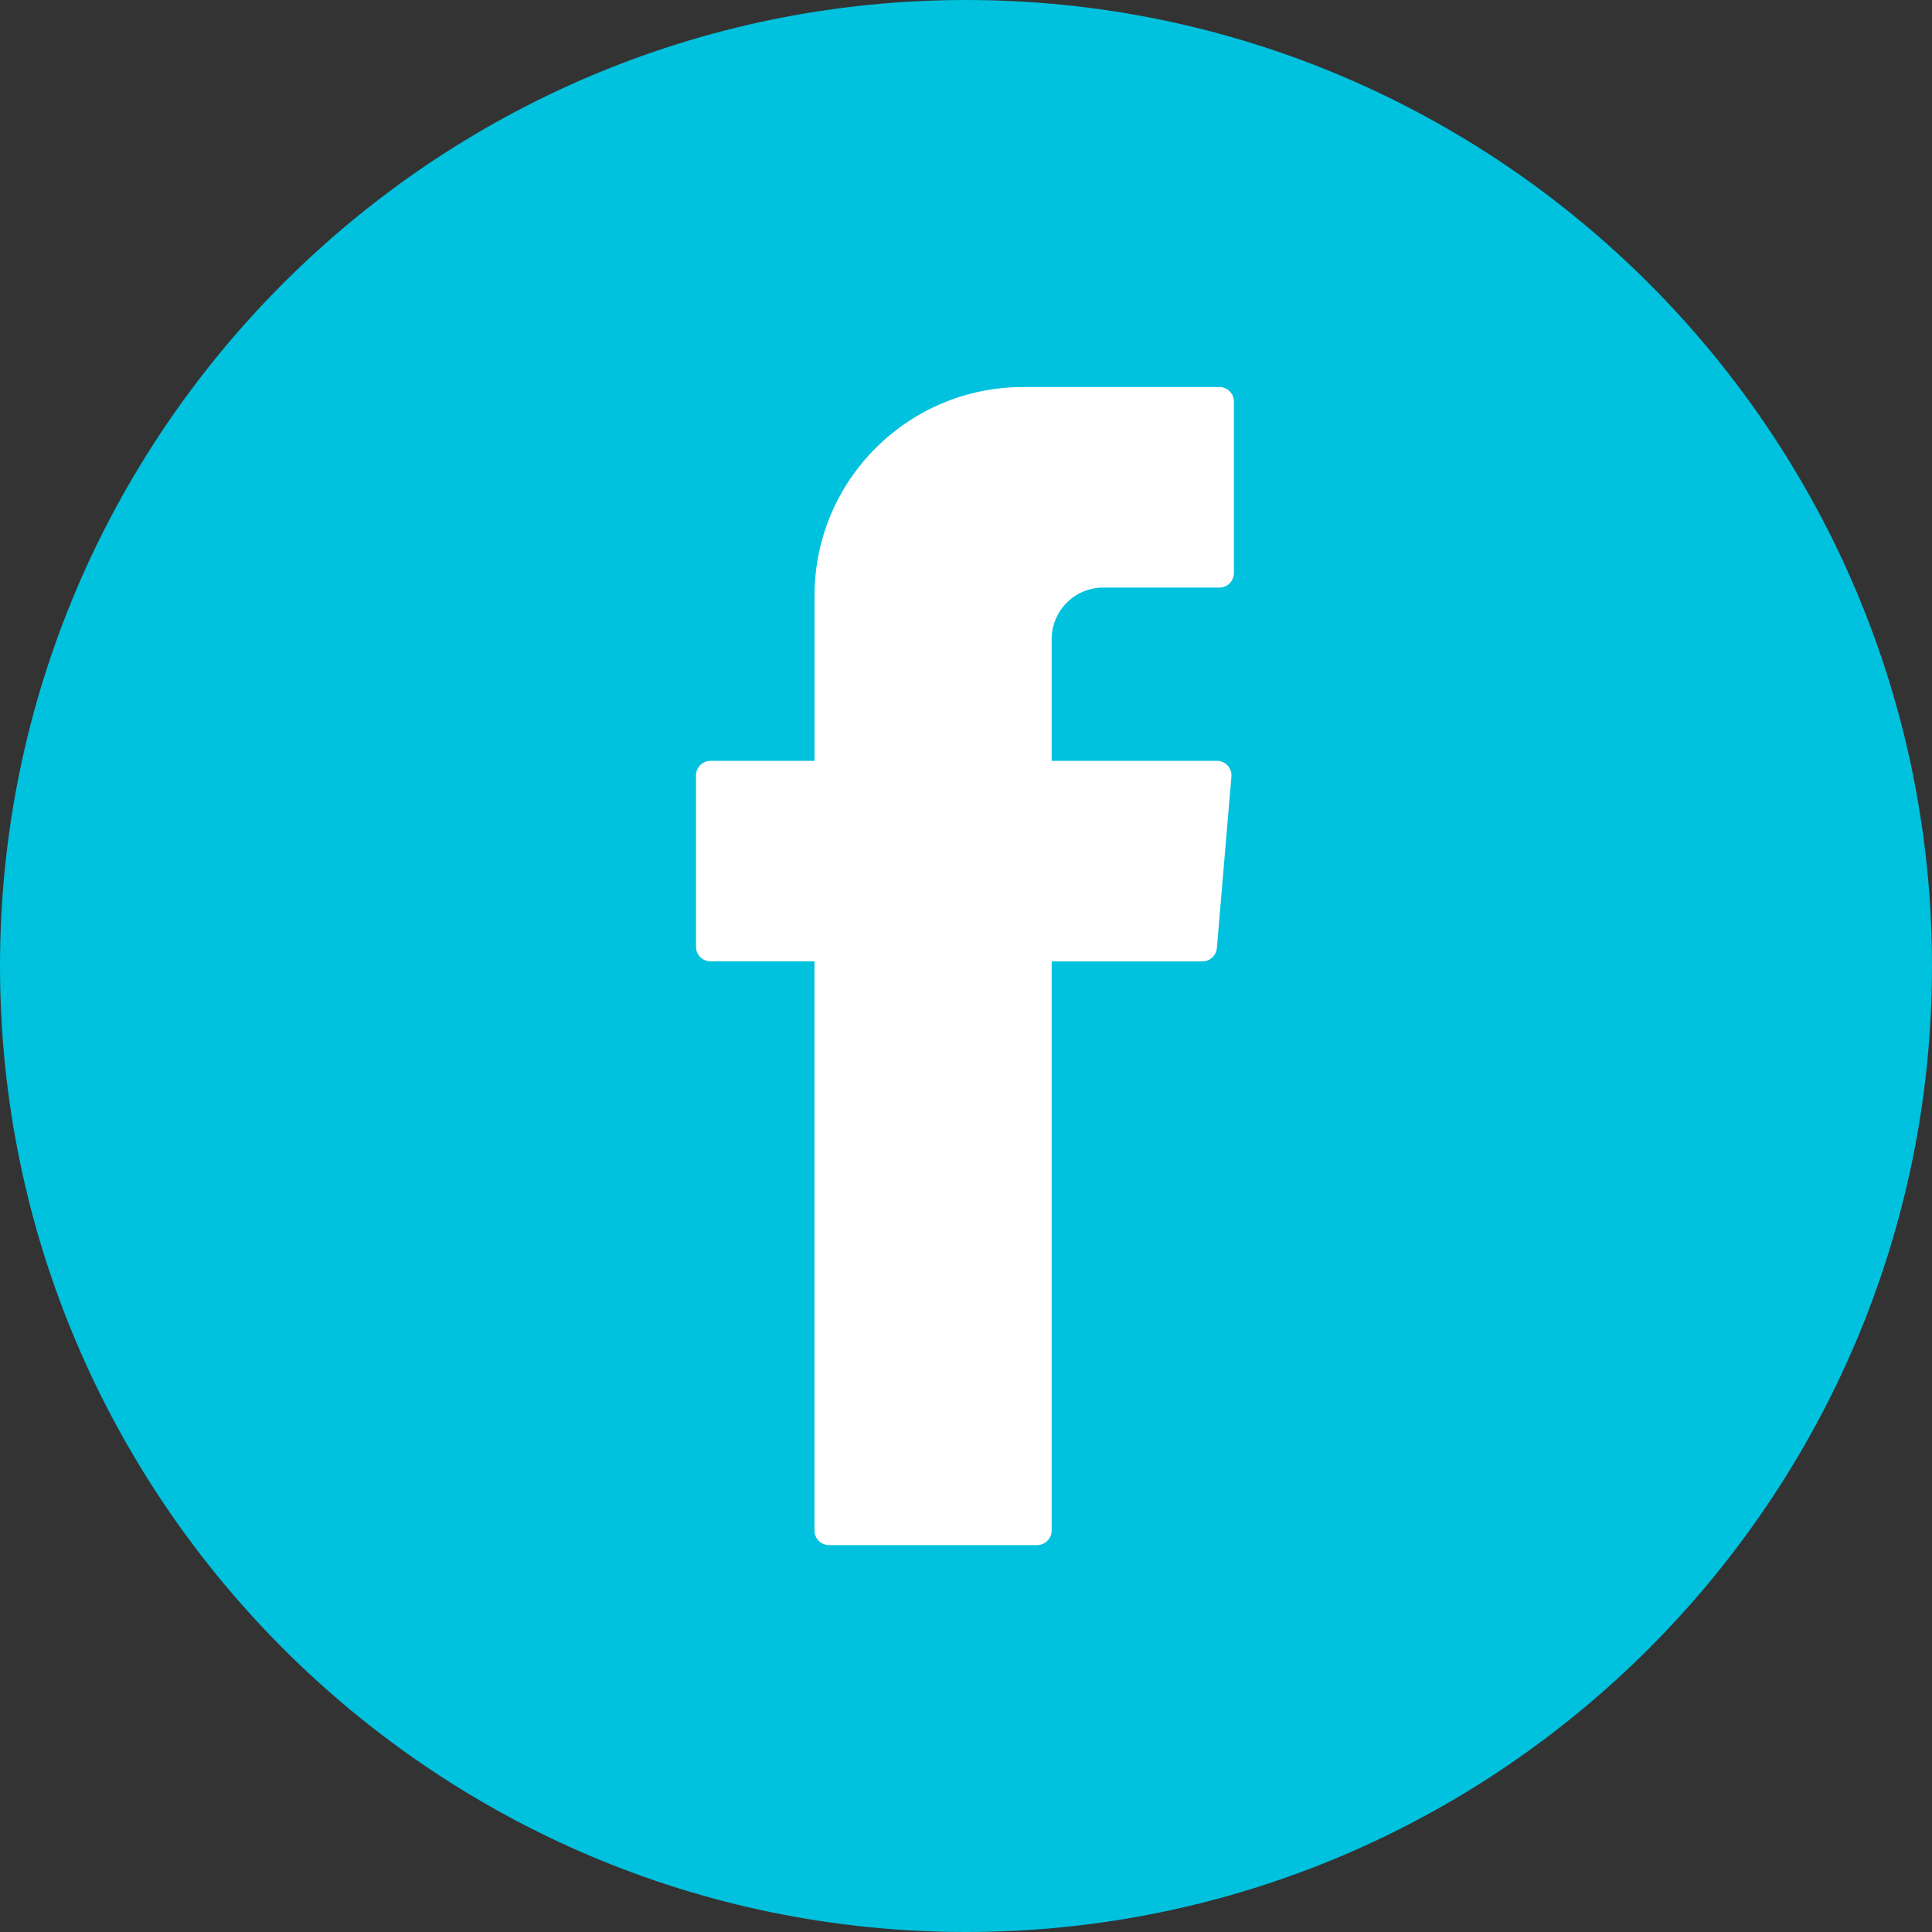 <?xml version="1.0" encoding="utf-8"?>
<!-- Generator: Adobe Illustrator 16.0.4, SVG Export Plug-In . SVG Version: 6.00 Build 0)  -->
<!DOCTYPE svg PUBLIC "-//W3C//DTD SVG 1.1//EN" "http://www.w3.org/Graphics/SVG/1.1/DTD/svg11.dtd">
<svg version="1.1" id="Design" xmlns="http://www.w3.org/2000/svg" xmlns:xlink="http://www.w3.org/1999/xlink" x="0px" y="0px"
	 width="40px" height="40px" viewBox="0 0 40 40" enable-background="new 0 0 40 40" xml:space="preserve">
<rect x="0" y="0" width="40" height="40" fill="#333333" stroke="none"/>
<g>
	<g>
		<path fill="#00C1DE" d="M20,40C8.973,40,0,31.027,0,20.001C0,8.972,8.973,0,20,0c11.027,0,20,8.972,20,20.001
			C40,31.027,31.027,40,20,40z"/>
	</g>
	<g>
		<path fill="#FFFFFF" d="M16.863,20.095v11.593c0,0.166,0.136,0.302,0.304,0.302h4.302c0.168,0,0.305-0.136,0.305-0.302V19.905
			h3.121c0.154,0,0.285-0.12,0.299-0.276l0.301-3.55c0.016-0.175-0.123-0.327-0.301-0.327h-3.42v-2.518
			c0-0.591,0.477-1.069,1.066-1.069h2.406c0.166,0,0.301-0.134,0.301-0.301v-3.55c0-0.167-0.135-0.301-0.301-0.301h-4.064
			c-2.384,0-4.318,1.933-4.318,4.317v3.422h-2.151c-0.168,0-0.303,0.136-0.303,0.301v3.55c0,0.167,0.135,0.301,0.303,0.301h2.151
			L16.863,20.095L16.863,20.095z"/>
	</g>
</g>
</svg>

